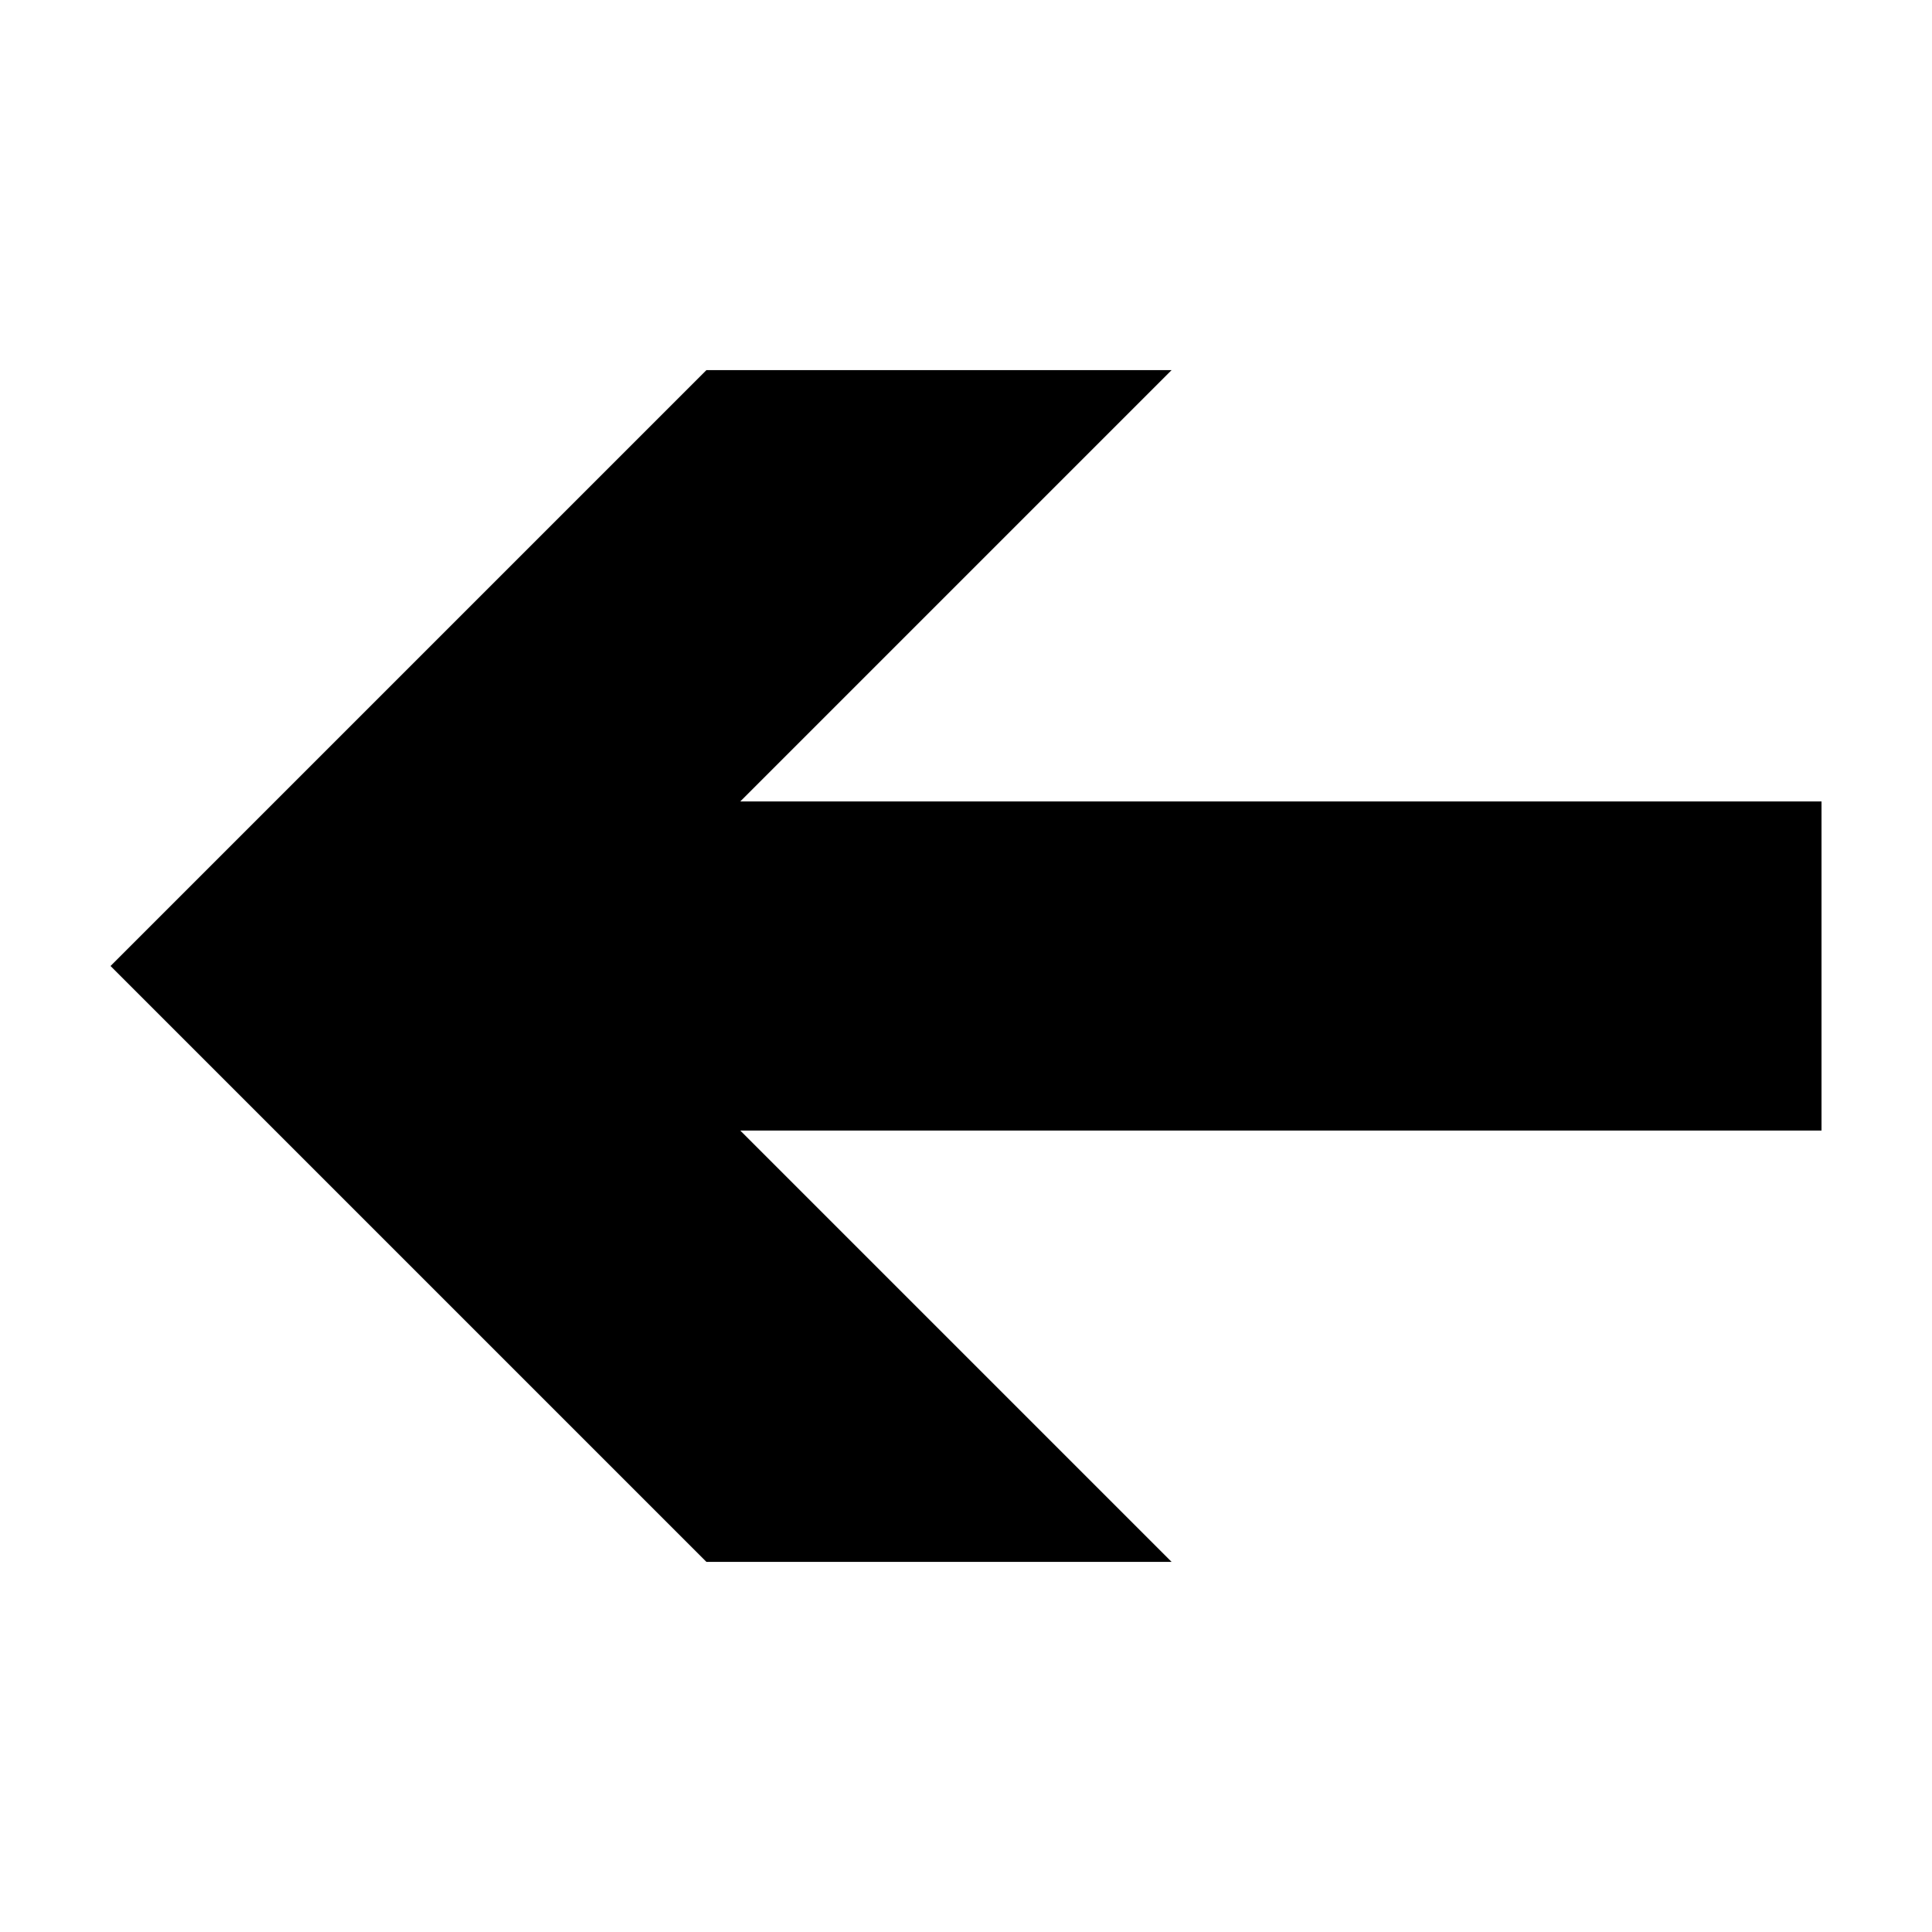 <?xml version="1.0" encoding="UTF-8"?>
<!-- The Best Svg Icon site in the world: iconSvg.co, Visit us! https://iconsvg.co -->
<svg fill="#000000" width="800px" height="800px" version="1.1" viewBox="144 144 512 512" xmlns="http://www.w3.org/2000/svg">
 <path d="m331.2 242.09-157.91 157.91c52.637 52.637 105.28 105.28 157.91 157.91h123.28l-114.3-114.3h286.54v-87.223h-286.54l114.3-114.3h-123.28z" fill-rule="evenodd"/>
</svg>